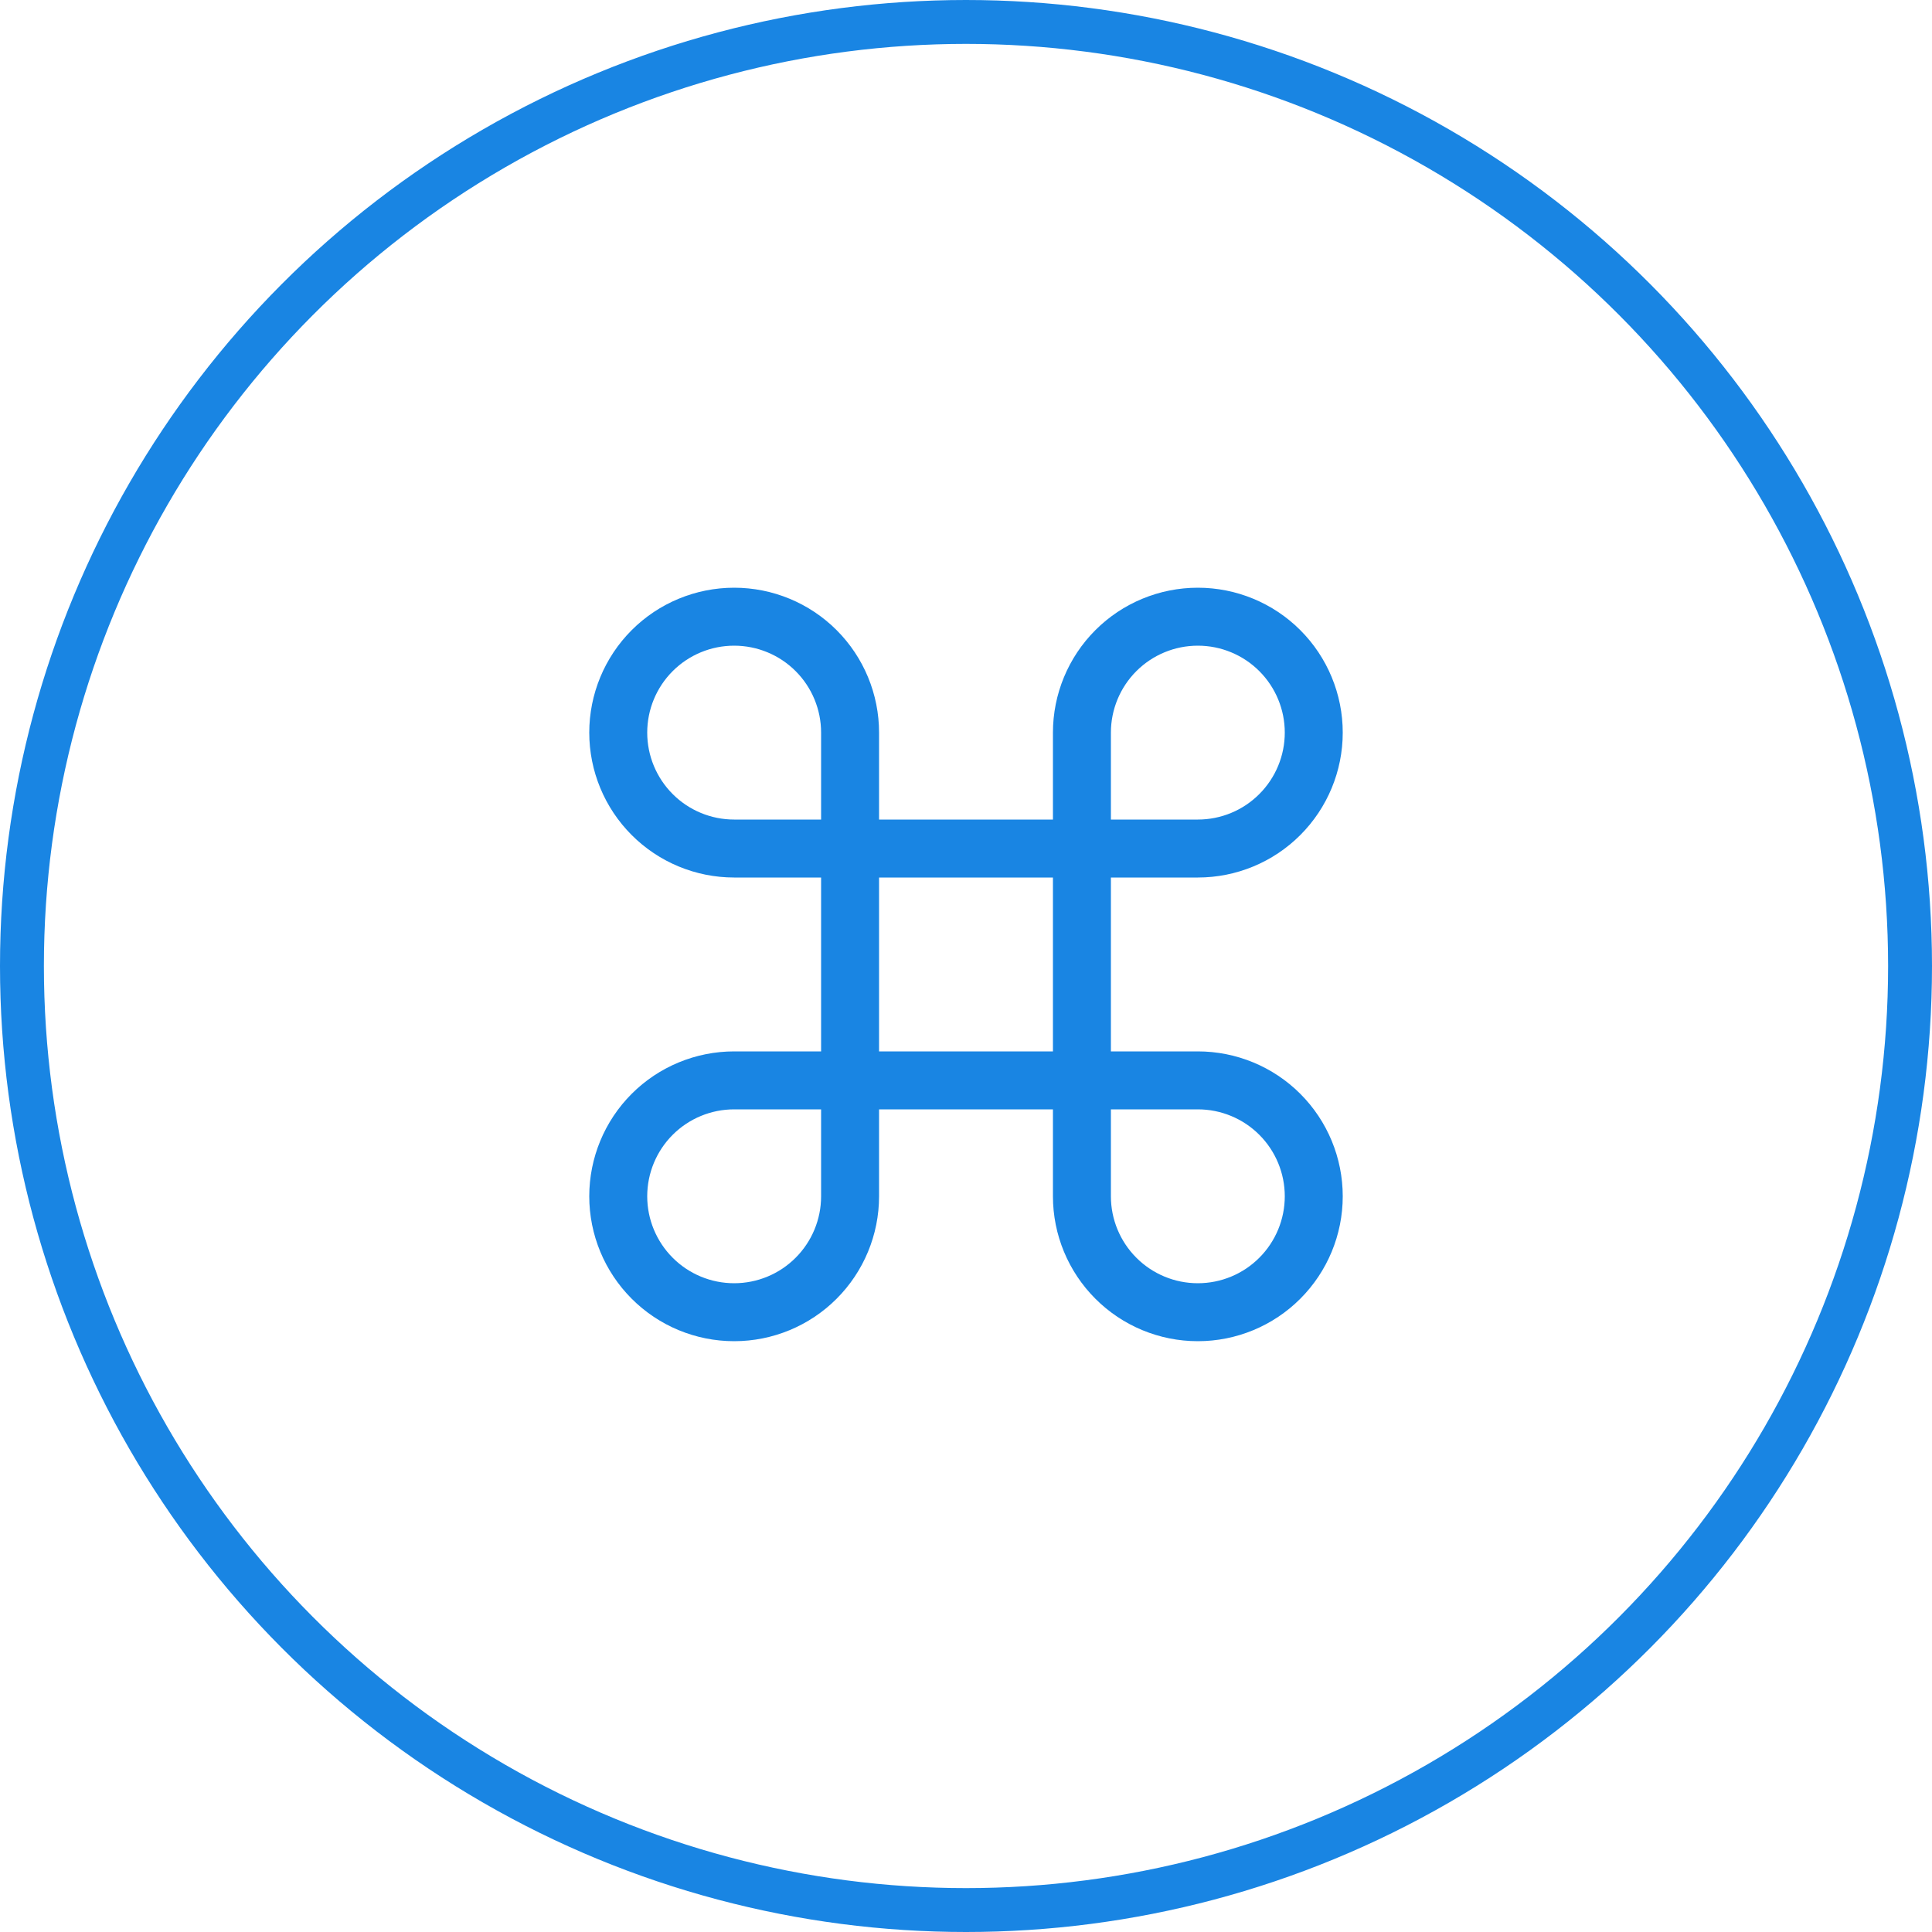 <?xml version="1.0" encoding="UTF-8"?> <svg xmlns="http://www.w3.org/2000/svg" width="50" height="50" viewBox="0 0 50 50" fill="none"><circle cx="25" cy="25" r="24.432" stroke="#1985E3" stroke-width="1.136"></circle><path d="M31 15.96C30.204 15.96 29.441 16.276 28.879 16.838C28.316 17.401 28 18.164 28 18.96V30.96C28 31.755 28.316 32.518 28.879 33.081C29.441 33.644 30.204 33.96 31 33.96C31.796 33.96 32.559 33.644 33.121 33.081C33.684 32.518 34 31.755 34 30.96C34 30.164 33.684 29.401 33.121 28.838C32.559 28.276 31.796 27.96 31 27.96H19C18.204 27.96 17.441 28.276 16.879 28.838C16.316 29.401 16 30.164 16 30.96C16 31.755 16.316 32.518 16.879 33.081C17.441 33.644 18.204 33.96 19 33.96C19.796 33.96 20.559 33.644 21.121 33.081C21.684 32.518 22 31.755 22 30.96V18.96C22 18.164 21.684 17.401 21.121 16.838C20.559 16.276 19.796 15.96 19 15.96C18.204 15.96 17.441 16.276 16.879 16.838C16.316 17.401 16 18.164 16 18.96C16 19.755 16.316 20.518 16.879 21.081C17.441 21.644 18.204 21.96 19 21.96H31C31.796 21.96 32.559 21.644 33.121 21.081C33.684 20.518 34 19.755 34 18.96C34 18.164 33.684 17.401 33.121 16.838C32.559 16.276 31.796 15.96 31 15.96Z" stroke="#1985E3" stroke-width="1.5" stroke-linecap="round" stroke-linejoin="round"></path></svg> 